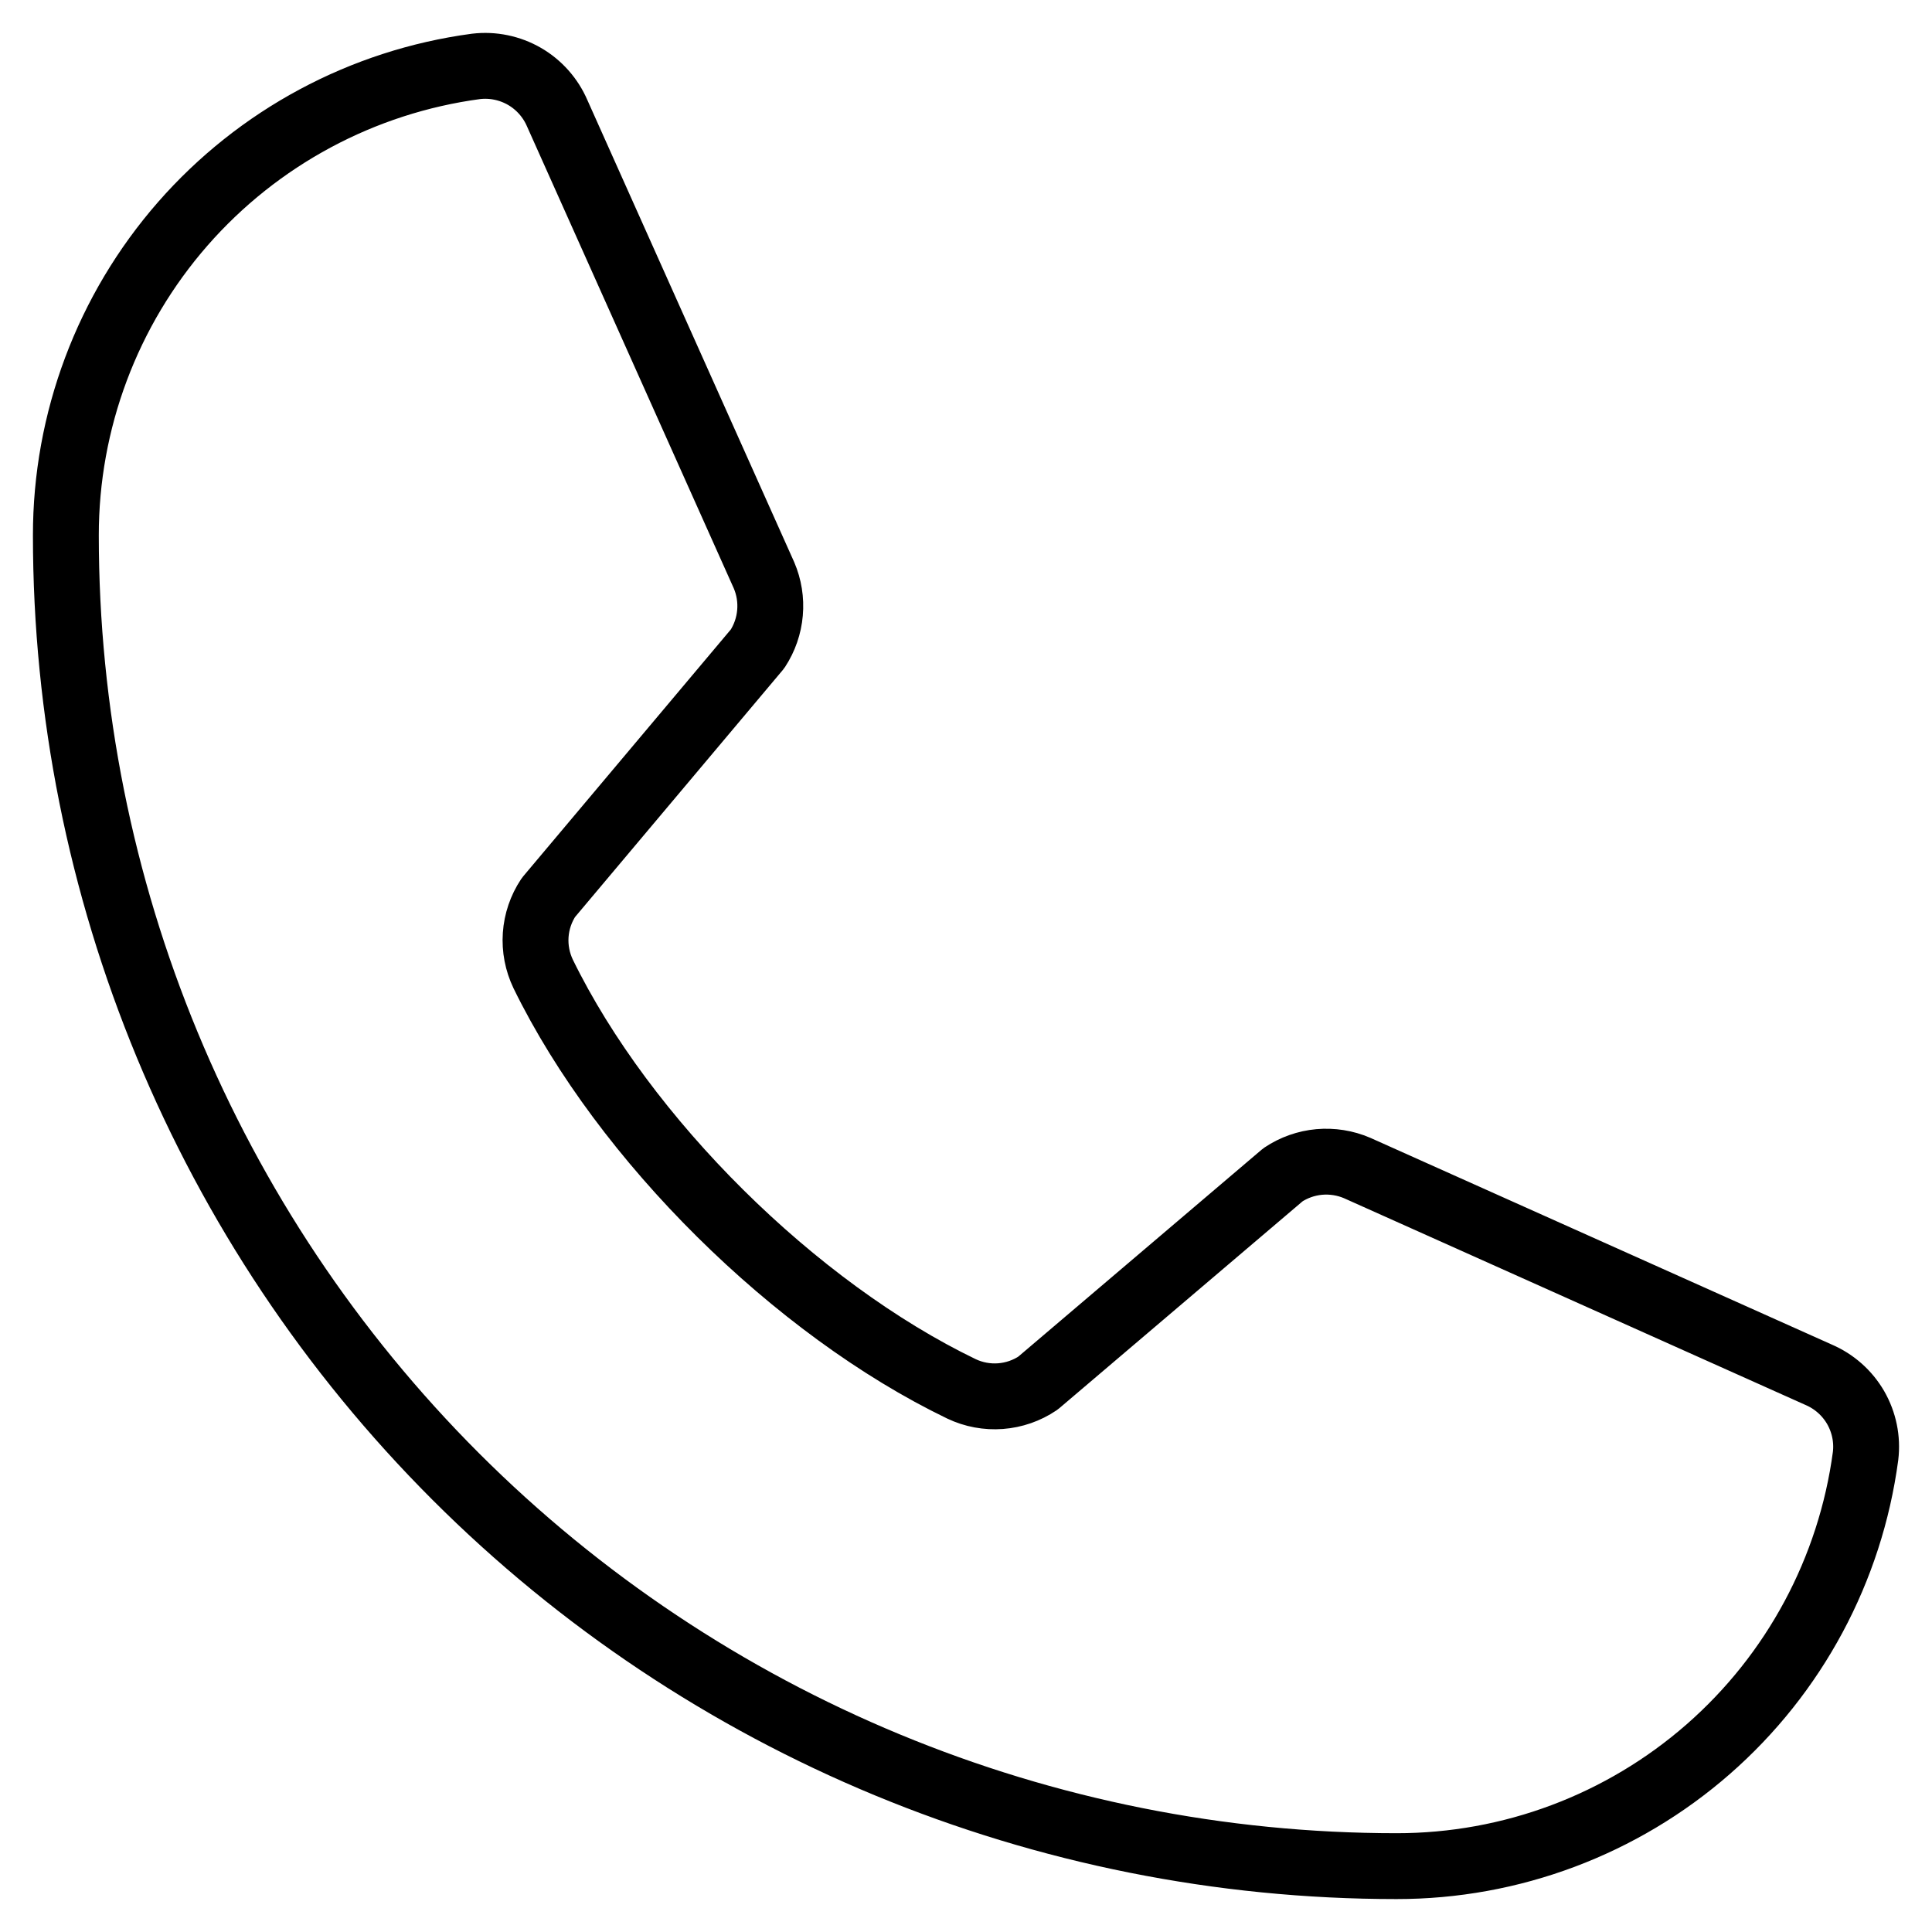 <svg width="44" height="44" viewBox="0 0 44 44" fill="none" xmlns="http://www.w3.org/2000/svg">
<path d="M29.218 26.755C29.465 26.59 29.749 26.49 30.044 26.463C30.339 26.437 30.637 26.484 30.909 26.601L41.418 31.309C41.772 31.461 42.068 31.723 42.261 32.056C42.453 32.39 42.533 32.776 42.487 33.159C42.141 35.746 40.867 38.12 38.902 39.838C36.937 41.556 34.415 42.502 31.805 42.5C23.768 42.5 16.059 39.307 10.376 33.624C4.693 27.941 1.5 20.232 1.5 12.195C1.498 9.585 2.444 7.063 4.162 5.098C5.881 3.133 8.254 1.859 10.841 1.512C11.223 1.467 11.61 1.547 11.944 1.739C12.277 1.932 12.539 2.228 12.691 2.582L17.399 13.1C17.515 13.37 17.562 13.664 17.536 13.957C17.511 14.25 17.413 14.532 17.252 14.778L12.49 20.44C12.321 20.695 12.221 20.989 12.2 21.294C12.179 21.599 12.238 21.904 12.37 22.18C14.213 25.953 18.112 29.805 21.896 31.63C22.173 31.762 22.48 31.819 22.786 31.796C23.091 31.773 23.386 31.671 23.64 31.499L29.218 26.755Z" stroke="black" stroke-width="1.5" stroke-linecap="round" stroke-linejoin="round"/>
</svg>